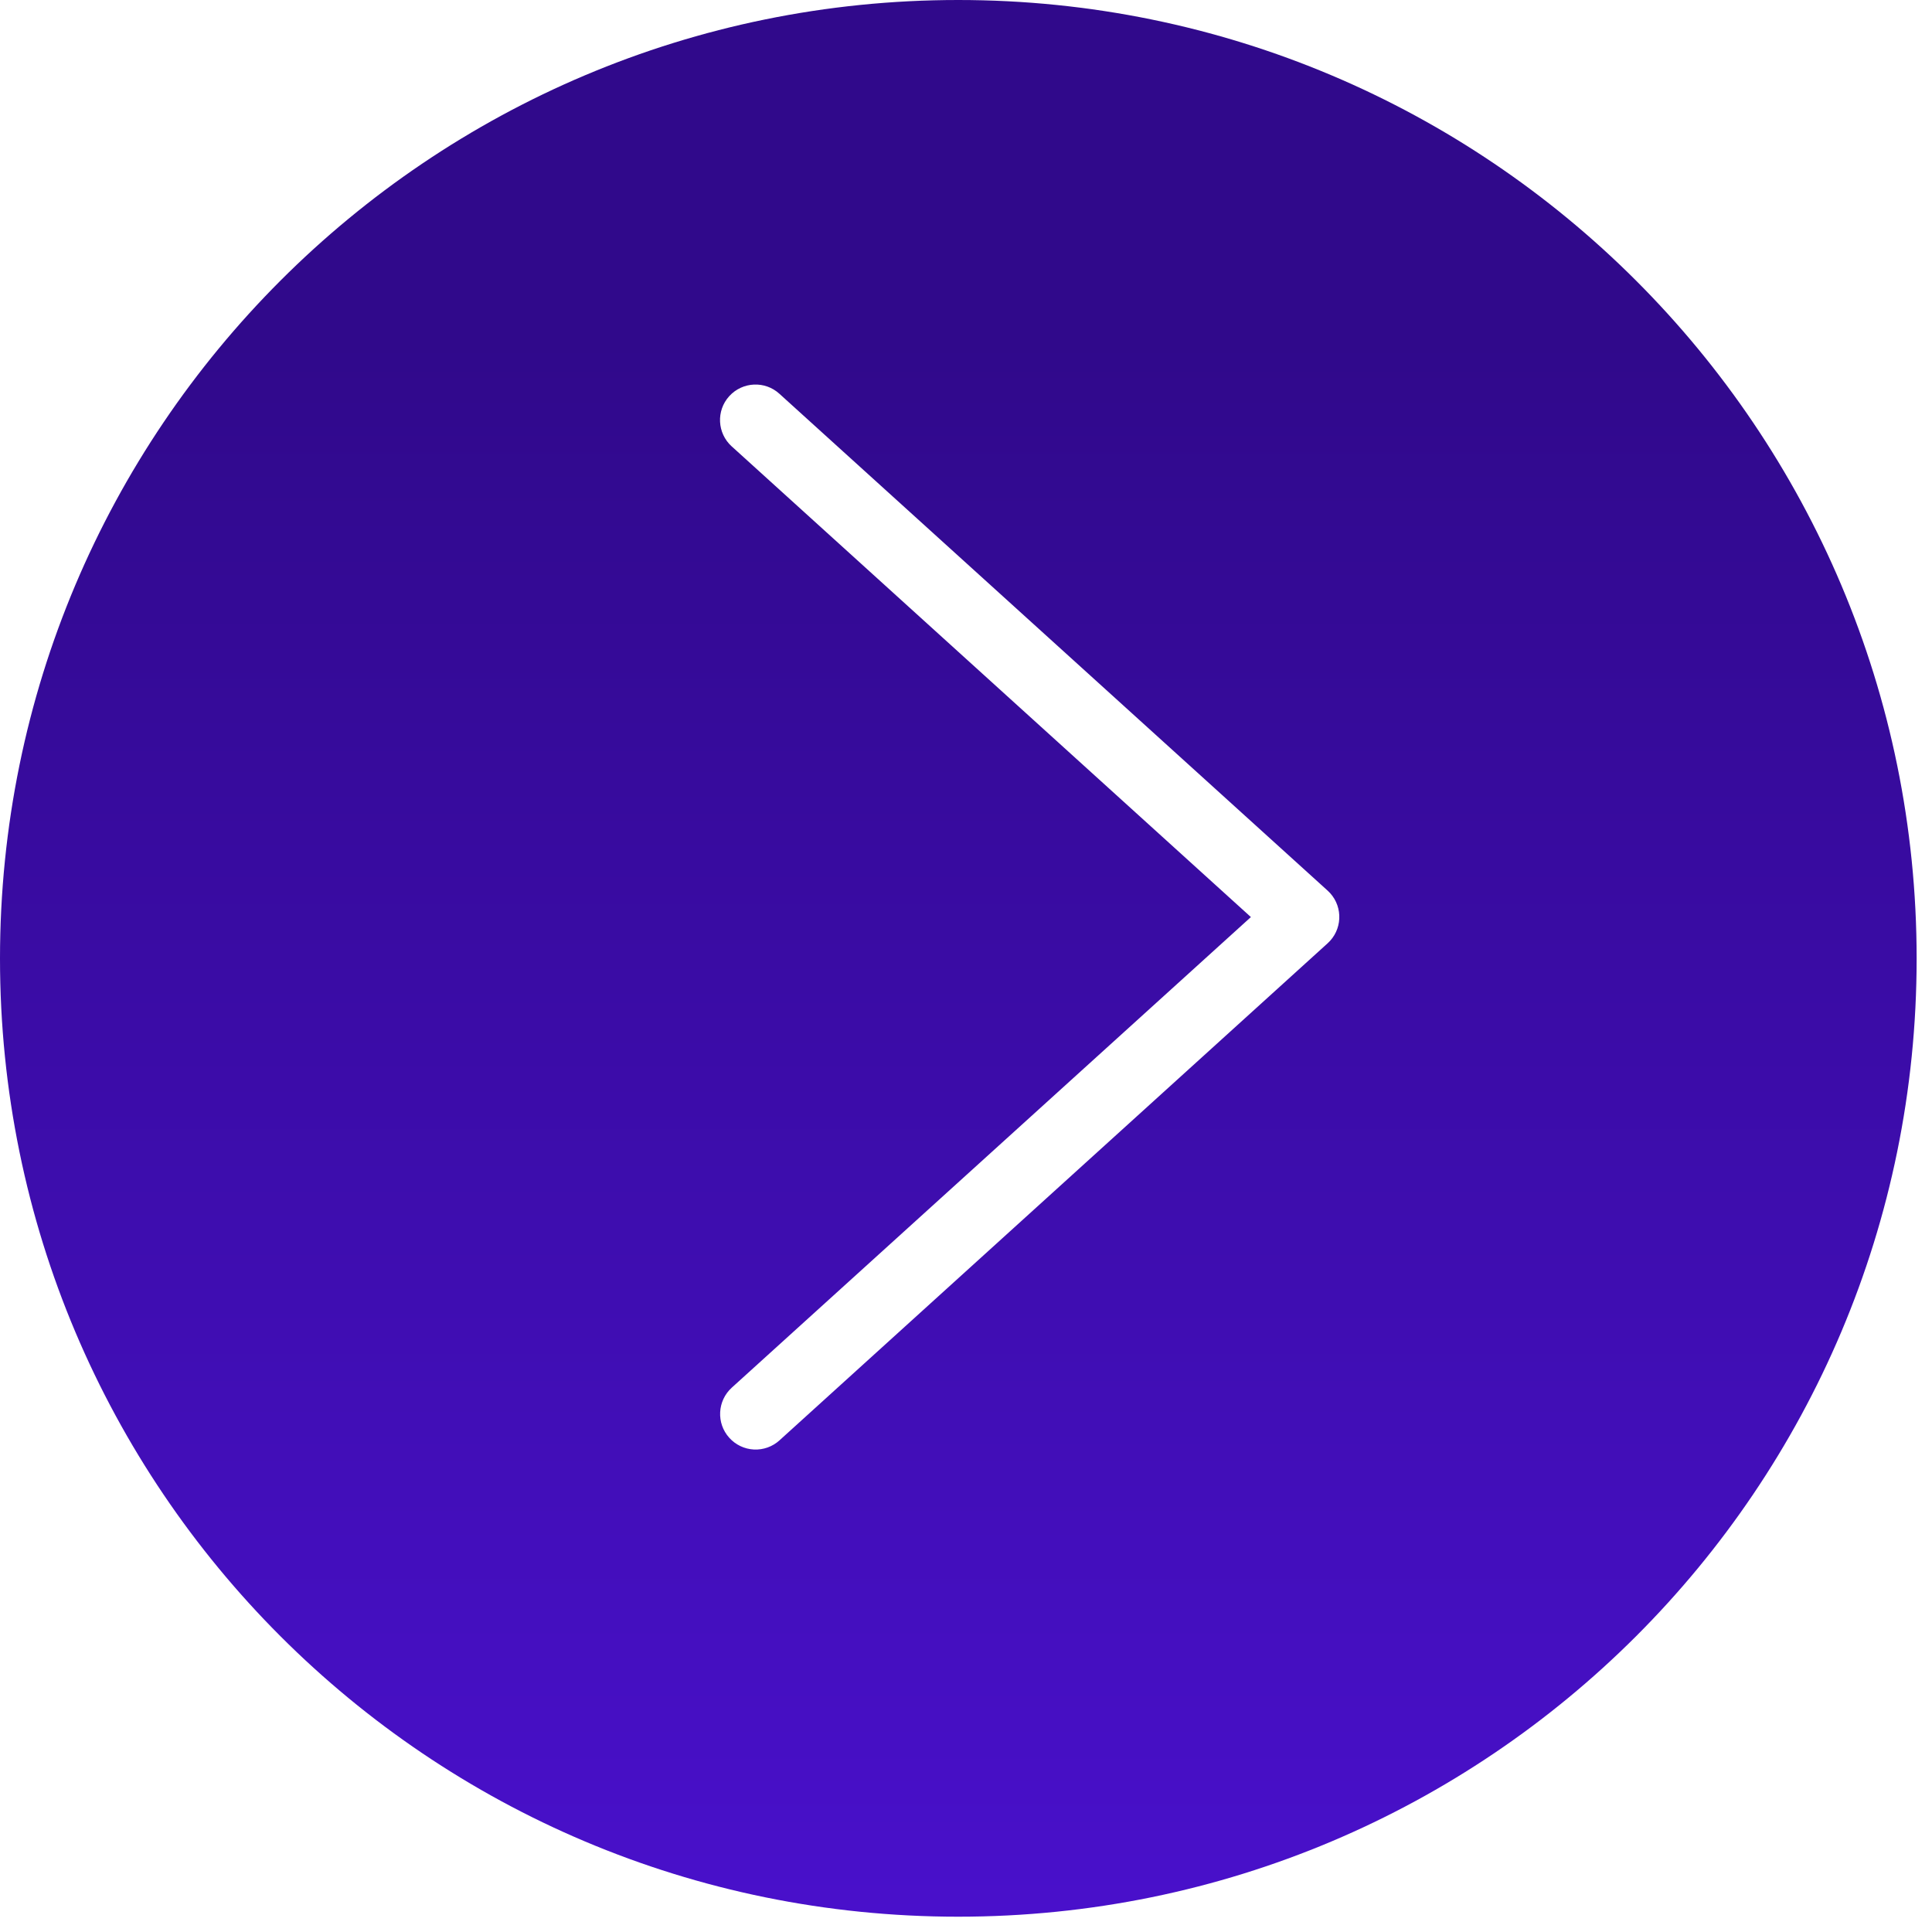 <svg width="61" height="61" viewBox="0 0 61 61" fill="none" xmlns="http://www.w3.org/2000/svg">
<path d="M30.254 60.517C13.53 60.517 1.18264e-06 46.989 2.64482e-06 30.264C4.10698e-06 13.539 13.53 3.52179e-06 30.254 4.98391e-06C46.979 6.44602e-06 60.515 13.539 60.515 30.264C60.515 46.989 46.979 60.517 30.254 60.517ZM23.802 45.766C24.099 45.781 24.391 45.677 24.611 45.477L41.919 29.782C42.377 29.367 42.412 28.658 41.997 28.199C41.972 28.172 41.946 28.146 41.919 28.121L24.611 12.435C24.155 12.017 23.446 12.049 23.028 12.505L23.024 12.509C22.608 12.968 22.643 13.676 23.101 14.093L23.105 14.096L39.495 28.955L23.105 43.813C22.648 44.228 22.611 44.935 23.024 45.394C23.224 45.617 23.503 45.751 23.802 45.766Z" fill="url(#paint0_linear_2031_4915)"/>
<defs>
<linearGradient id="paint0_linear_2031_4915" x1="30.258" y1="60.517" x2="30.258" y2="4.98419e-06" gradientUnits="userSpaceOnUse">
<stop stop-color="#4910CB"/>
<stop offset="0.822" stop-color="#30098B"/>
</linearGradient>
</defs>
</svg>
